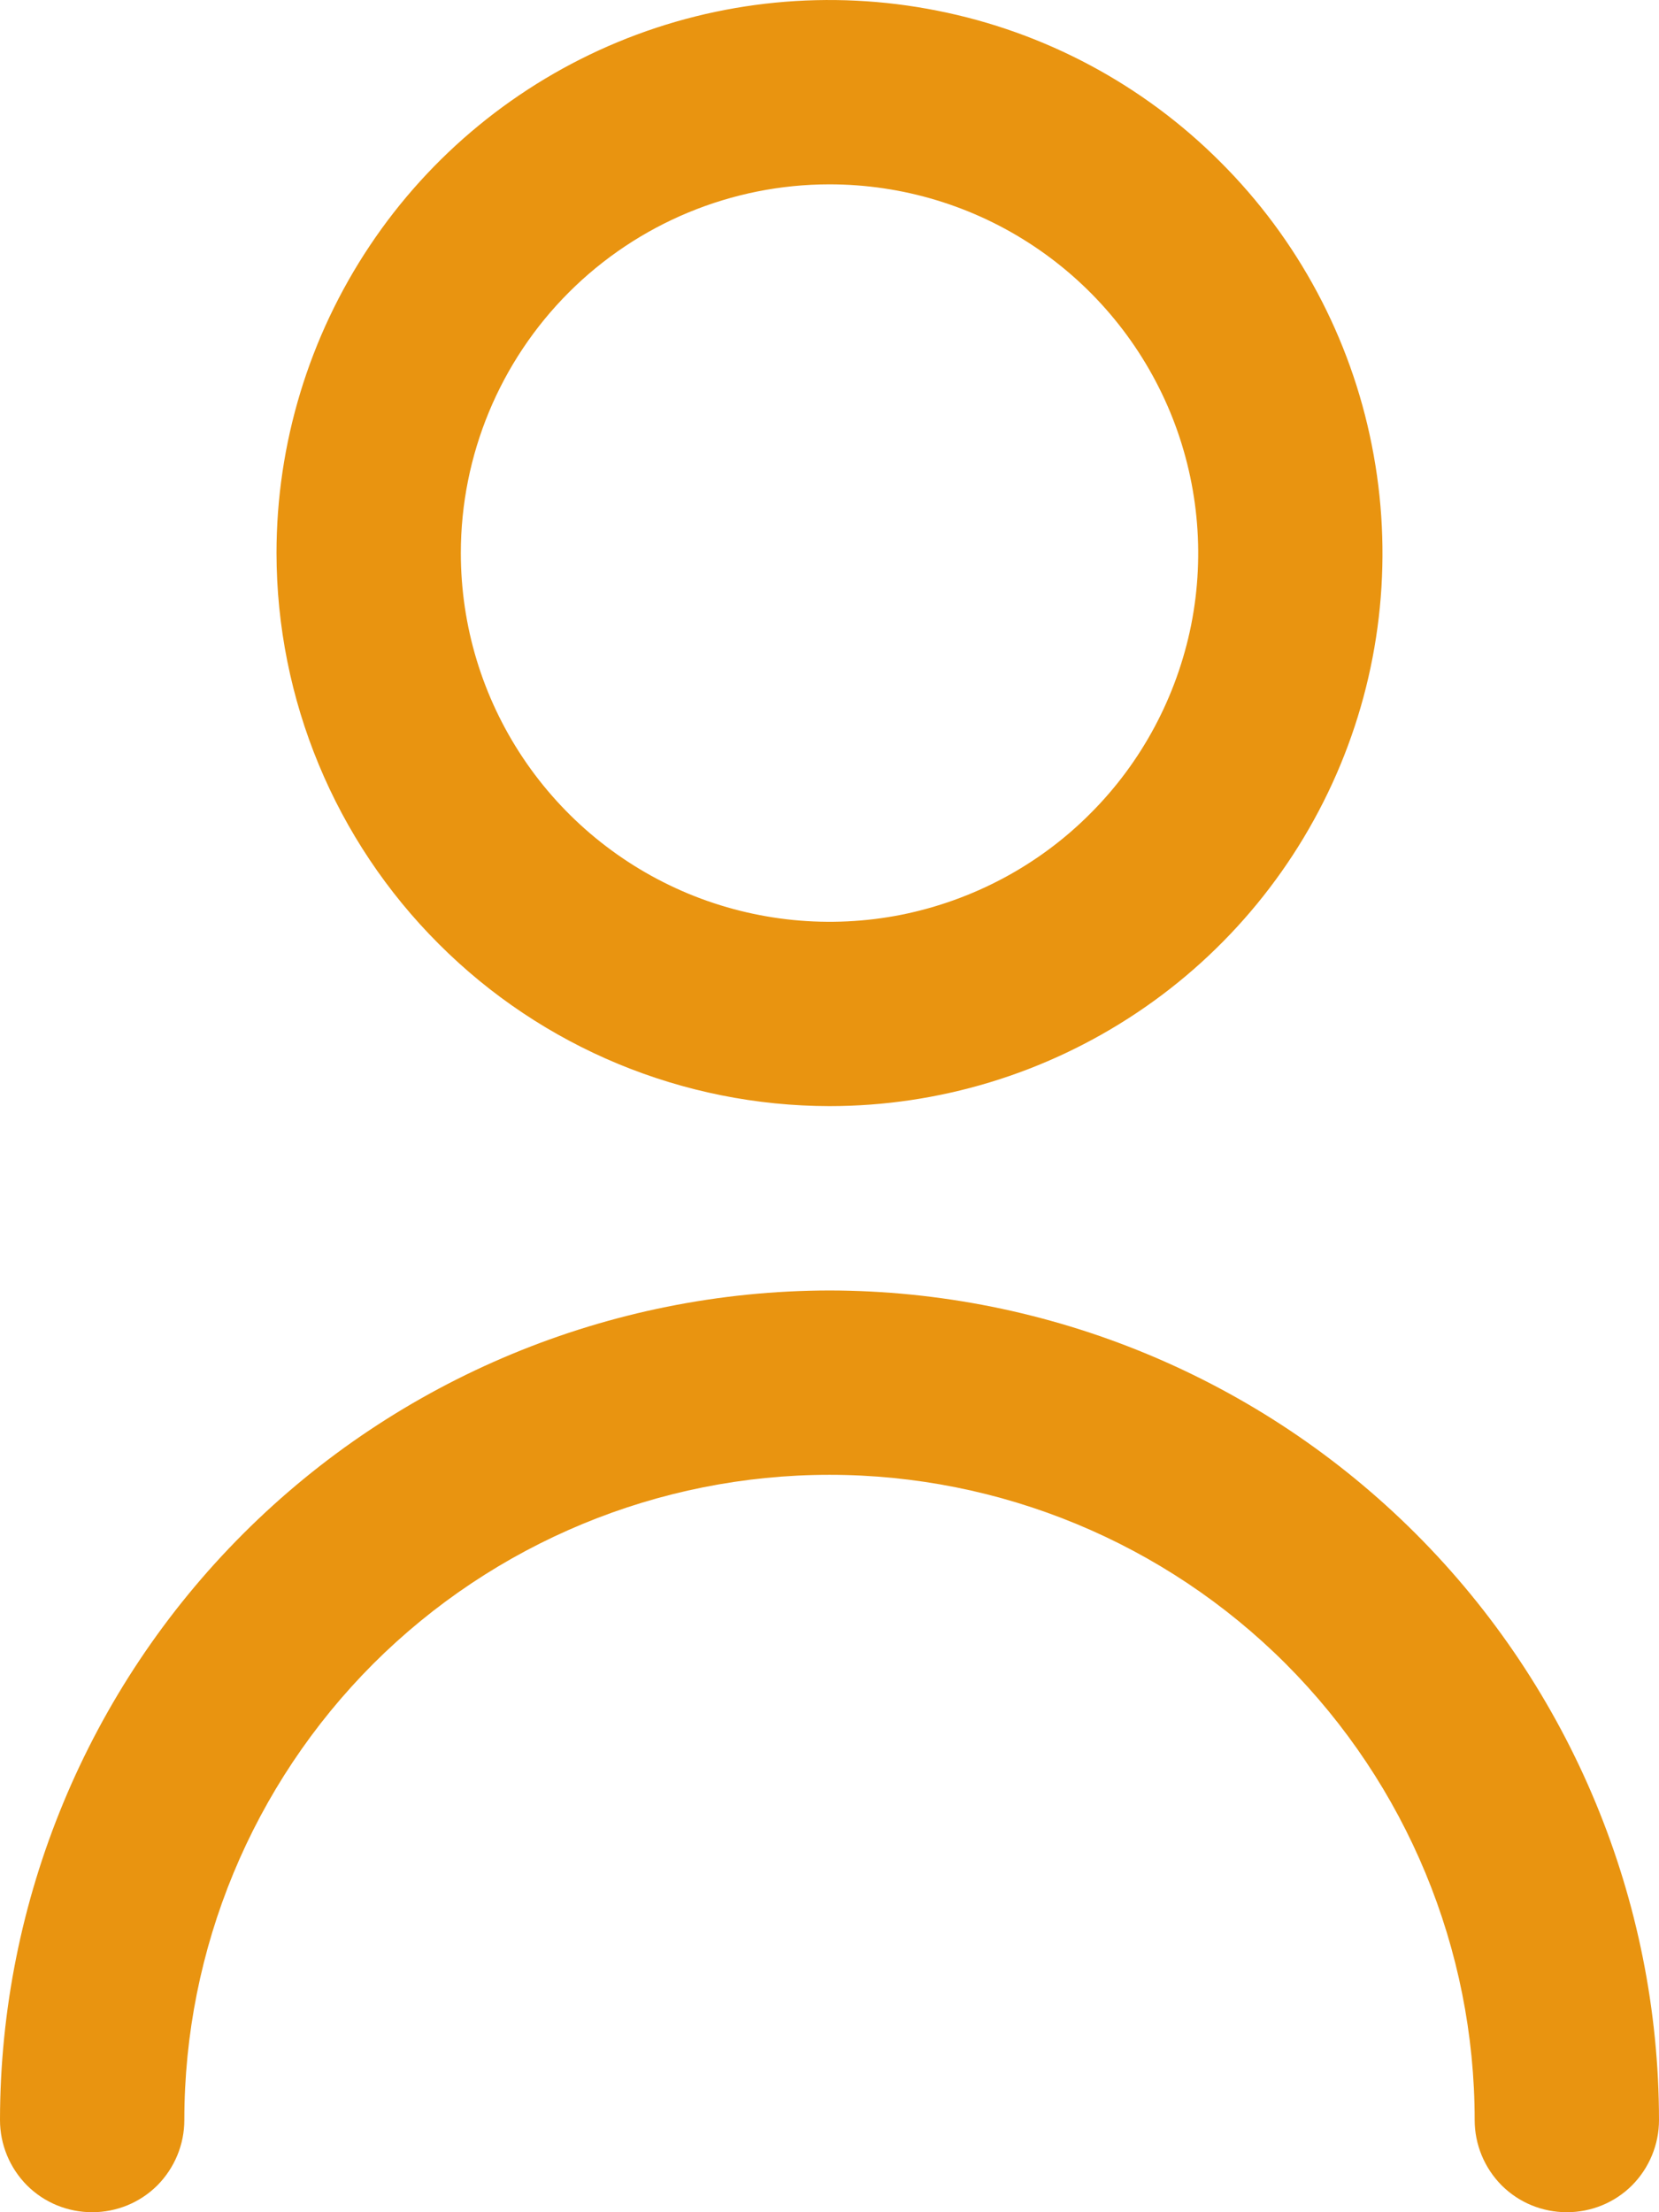 <svg width="9" height="12" viewBox="0 0 9 12" fill="none" xmlns="http://www.w3.org/2000/svg">
<path d="M4.5 6C5.093 6 5.673 5.824 6.167 5.494C6.66 5.165 7.045 4.696 7.272 4.148C7.499 3.6 7.558 2.997 7.442 2.415C7.327 1.833 7.041 1.298 6.621 0.879C6.202 0.459 5.667 0.173 5.085 0.058C4.503 -0.058 3.9 0.001 3.352 0.228C2.804 0.455 2.335 0.84 2.006 1.333C1.676 1.827 1.5 2.407 1.5 3C1.501 3.795 1.817 4.558 2.38 5.12C2.942 5.683 3.705 5.999 4.5 6ZM4.5 1C4.896 1 5.282 1.117 5.611 1.337C5.94 1.557 6.196 1.869 6.348 2.235C6.499 2.6 6.539 3.002 6.462 3.39C6.384 3.778 6.194 4.135 5.914 4.414C5.635 4.694 5.278 4.884 4.89 4.962C4.502 5.039 4.1 4.999 3.735 4.848C3.369 4.696 3.057 4.44 2.837 4.111C2.617 3.782 2.5 3.396 2.5 3C2.5 2.47 2.711 1.961 3.086 1.586C3.461 1.211 3.97 1 4.5 1Z" fill="#E99410"/>
<path d="M4.5 7C3.307 7.002 2.163 7.476 1.319 8.32C0.476 9.163 0.001 10.307 0 11.5C0 11.633 0.053 11.76 0.146 11.854C0.24 11.948 0.367 12 0.5 12C0.633 12 0.76 11.948 0.854 11.854C0.947 11.76 1 11.633 1 11.5C1 10.572 1.369 9.682 2.025 9.025C2.682 8.369 3.572 8 4.5 8C5.428 8 6.319 8.369 6.975 9.025C7.631 9.682 8 10.572 8 11.5C8 11.633 8.053 11.76 8.146 11.854C8.24 11.948 8.367 12 8.5 12C8.633 12 8.76 11.948 8.854 11.854C8.947 11.76 9 11.633 9 11.5C8.999 10.307 8.524 9.163 7.681 8.32C6.837 7.476 5.693 7.002 4.5 7Z" fill="#E99410"/>
</svg>
